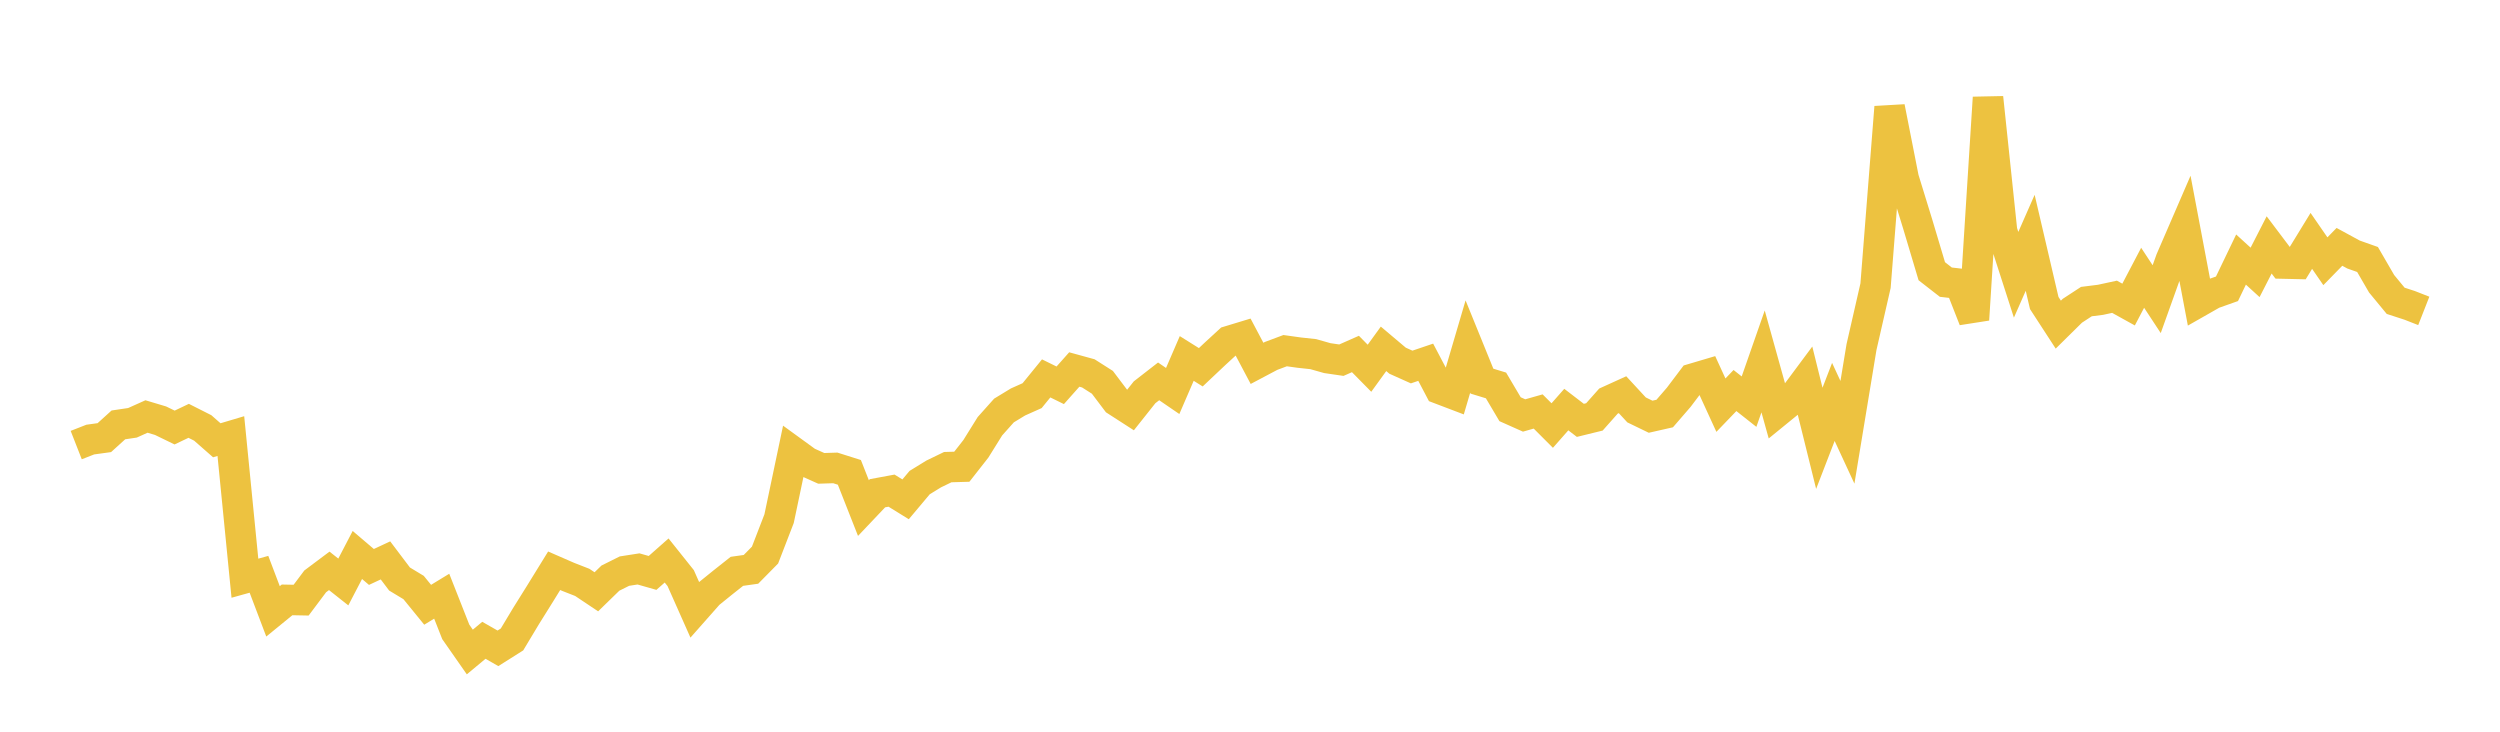 <svg width="164" height="48" xmlns="http://www.w3.org/2000/svg" xmlns:xlink="http://www.w3.org/1999/xlink"><path fill="none" stroke="rgb(237,194,64)" stroke-width="2" d="M5,29.197L5.922,28.836L6.844,28.709L7.766,27.873L8.689,27.736L9.611,27.322L10.533,27.598L11.455,28.046L12.377,27.606L13.299,28.072L14.222,28.882L15.144,28.607L16.066,37.93L16.988,37.674L17.91,40.105L18.832,39.352L19.754,39.37L20.677,38.139L21.599,37.448L22.521,38.178L23.443,36.407L24.365,37.192L25.287,36.762L26.21,37.984L27.132,38.541L28.054,39.673L28.976,39.111L29.898,41.451L30.82,42.772L31.743,42.003L32.665,42.53L33.587,41.948L34.509,40.413L35.431,38.937L36.353,37.442L37.275,37.844L38.198,38.205L39.12,38.822L40.042,37.925L40.964,37.465L41.886,37.321L42.808,37.584L43.731,36.768L44.653,37.923L45.575,39.998L46.497,38.954L47.419,38.209L48.341,37.479L49.263,37.349L50.186,36.413L51.108,34.025L52.03,29.64L52.952,30.31L53.874,30.724L54.796,30.695L55.719,30.987L56.641,33.329L57.563,32.357L58.485,32.186L59.407,32.756L60.329,31.658L61.251,31.091L62.174,30.644L63.096,30.617L64.018,29.441L64.94,27.96L65.862,26.928L66.784,26.367L67.707,25.955L68.629,24.823L69.551,25.276L70.473,24.239L71.395,24.493L72.317,25.08L73.24,26.302L74.162,26.896L75.084,25.735L76.006,25.018L76.928,25.649L77.85,23.515L78.772,24.093L79.695,23.222L80.617,22.374L81.539,22.094L82.461,23.836L83.383,23.348L84.305,23.003L85.228,23.132L86.15,23.232L87.072,23.493L87.994,23.628L88.916,23.221L89.838,24.157L90.76,22.884L91.683,23.662L92.605,24.076L93.527,23.763L94.449,25.516L95.371,25.867L96.293,22.733L97.216,25.003L98.138,25.285L99.06,26.844L99.982,27.255L100.904,26.993L101.826,27.916L102.749,26.868L103.671,27.575L104.593,27.349L105.515,26.311L106.437,25.892L107.359,26.89L108.281,27.337L109.204,27.128L110.126,26.062L111.048,24.84L111.97,24.567L112.892,26.578L113.814,25.619L114.737,26.348L115.659,23.709L116.581,27.021L117.503,26.27L118.425,25.03L119.347,28.754L120.269,26.366L121.192,28.359L122.114,22.77L123.036,18.739L123.958,7.029L124.88,11.708L125.802,14.703L126.725,17.792L127.647,18.51L128.569,18.617L129.491,20.967L130.413,6.405L131.335,15.164L132.257,18.026L133.18,15.928L134.102,19.877L135.024,21.296L135.946,20.386L136.868,19.784L137.79,19.668L138.713,19.468L139.635,19.979L140.557,18.222L141.479,19.625L142.401,17.048L143.323,14.917L144.246,19.797L145.168,19.272L146.09,18.945L147.012,17.027L147.934,17.868L148.856,16.066L149.778,17.289L150.701,17.31L151.623,15.802L152.545,17.138L153.467,16.194L154.389,16.696L155.311,17.023L156.234,18.615L157.156,19.733L158.078,20.033L159,20.395"></path></svg>